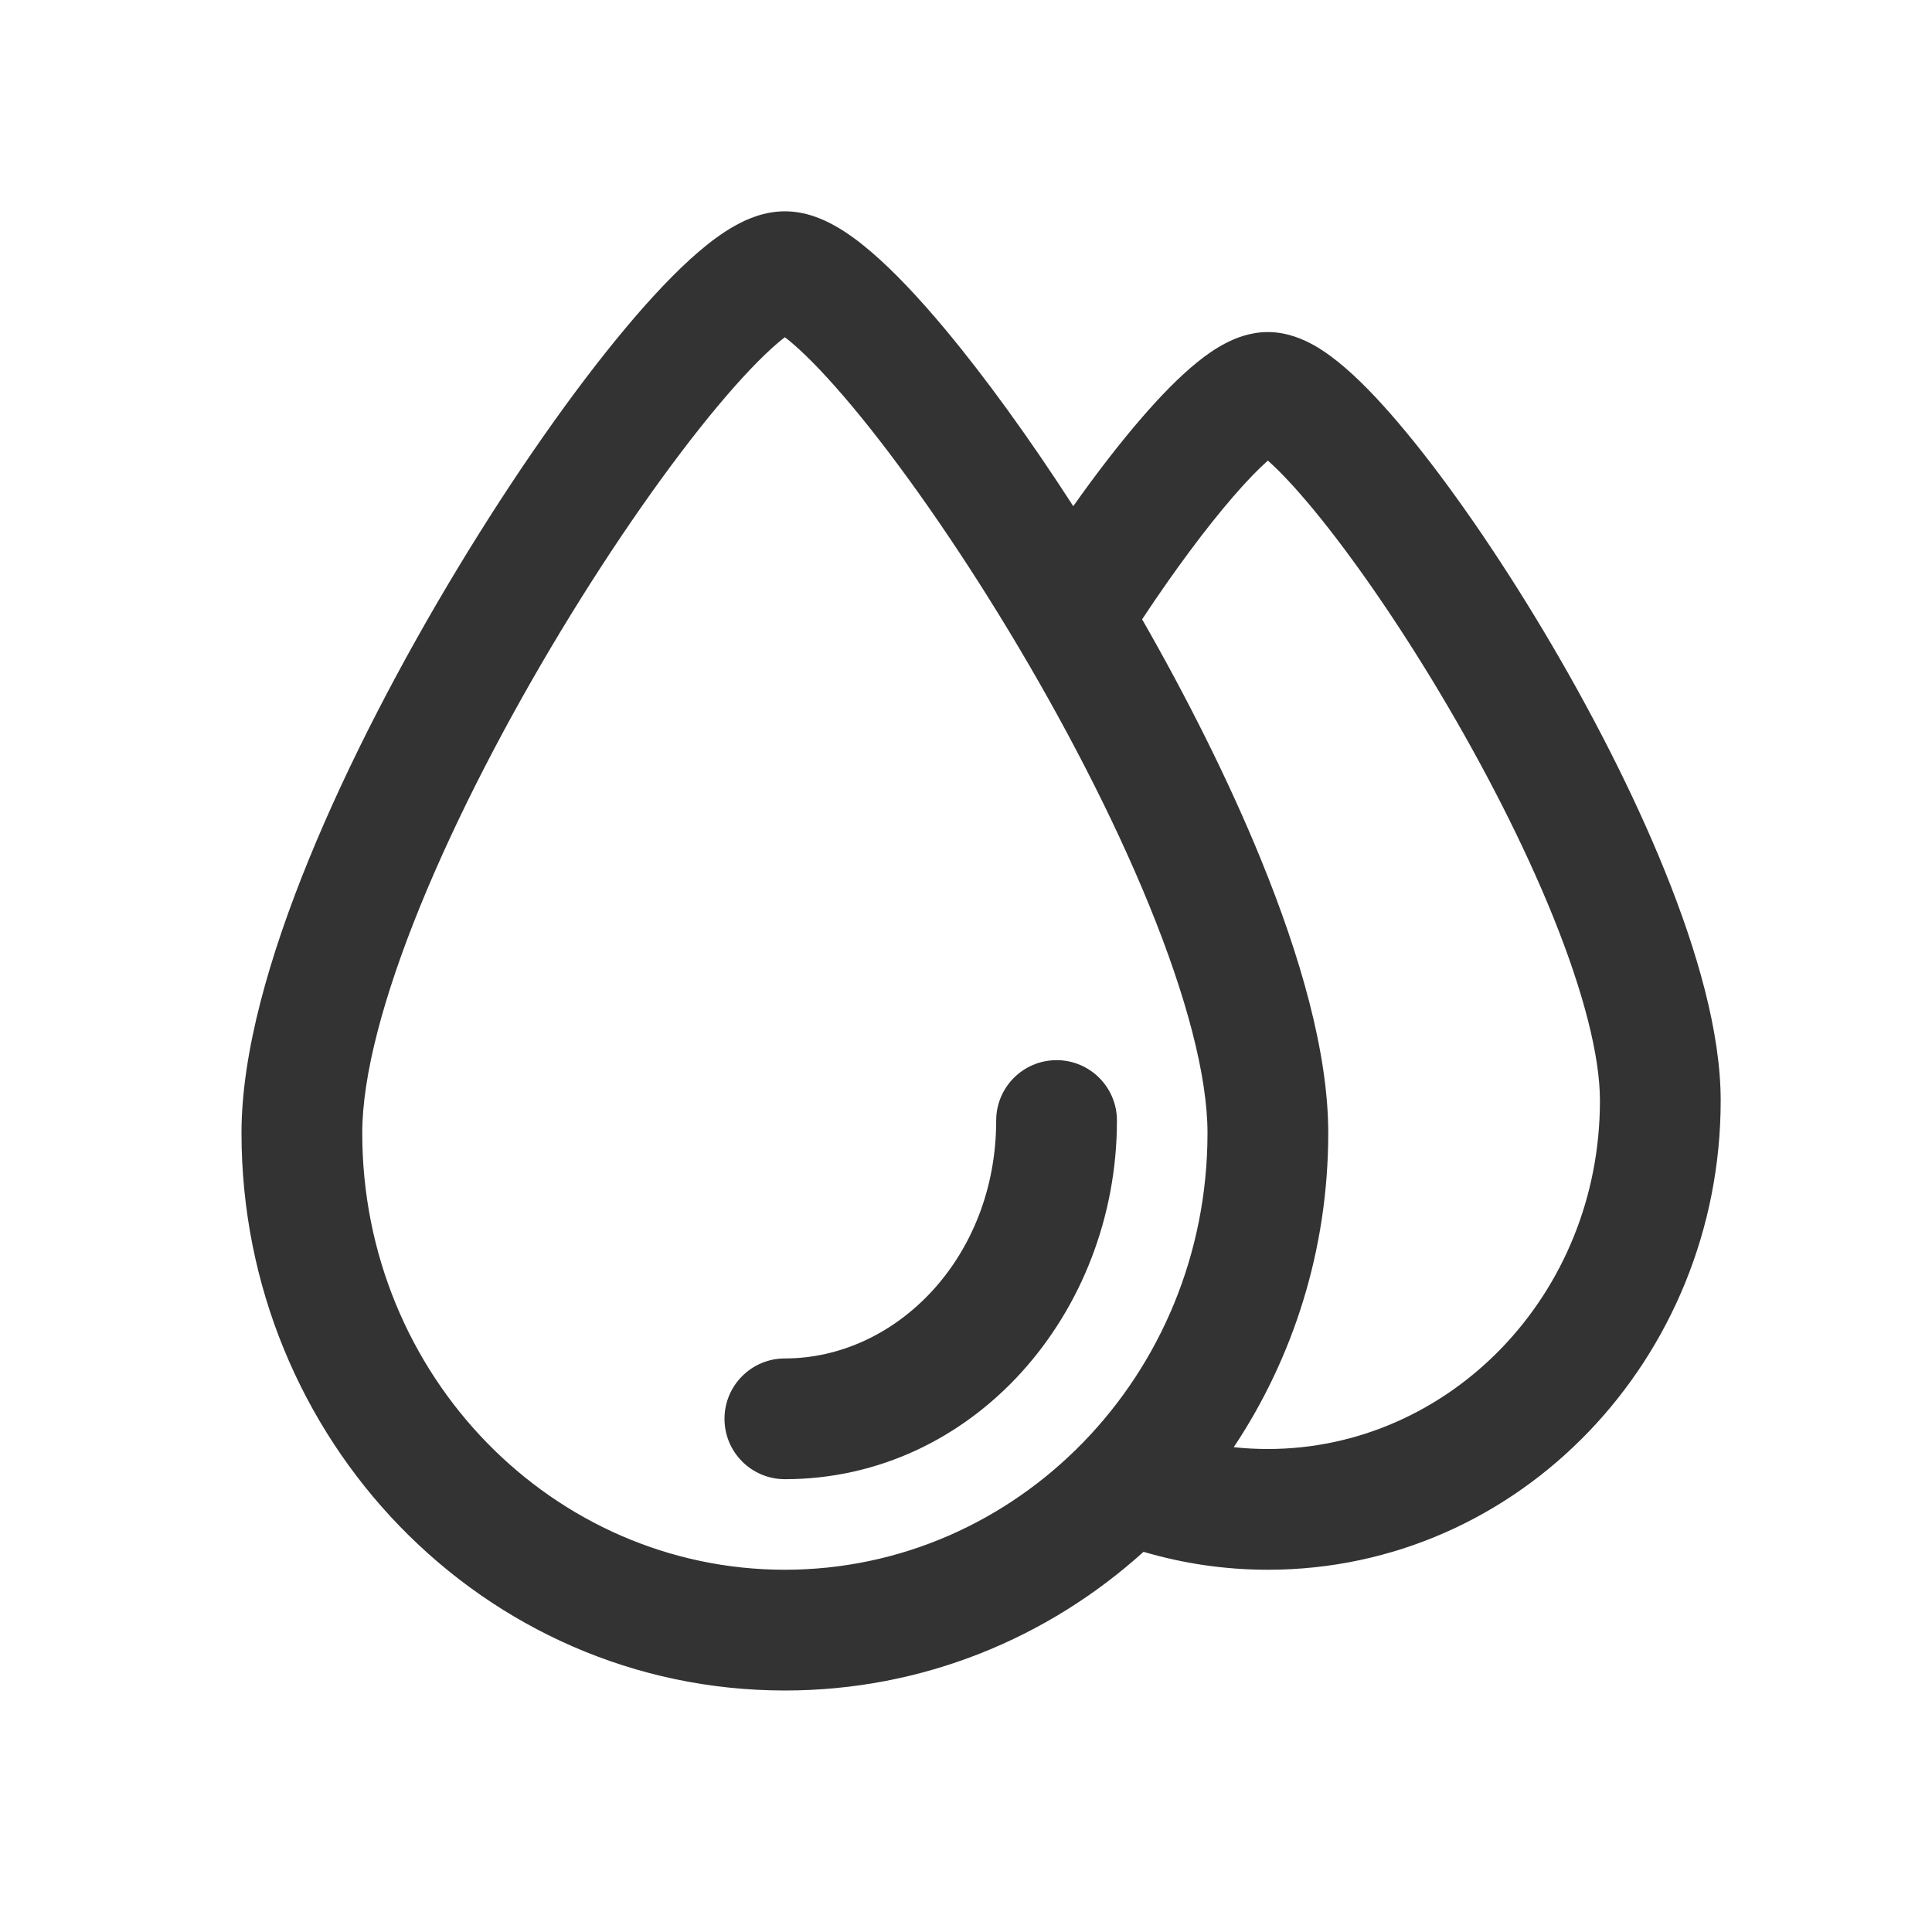 <?xml version="1.0" encoding="UTF-8"?> <svg xmlns="http://www.w3.org/2000/svg" width="64" height="64" viewBox="0 0 64 64" fill="none"><path d="M35 35.119C33.895 35.119 33 36.015 33 37.119C33 41.651 29.694 45 26 45C24.895 45 24 45.895 24 47C24 48.105 24.895 49 26 49C32.247 49 37 43.501 37 37.119C37 36.015 36.105 35.119 35 35.119Z" fill="#333333"></path><path d="M24.354 7.473C23.937 7.705 23.531 8.008 23.152 8.333C22.39 8.984 21.555 9.872 20.699 10.897C18.978 12.958 17.014 15.759 15.164 18.821C13.311 21.885 11.54 25.261 10.226 28.481C8.932 31.653 8 34.864 8 37.532C8 47.677 16.005 56 26 56C30.567 56 34.719 54.262 37.881 51.406C39.191 51.793 40.573 52 42 52C50.36 52 57 44.965 57 36.46C57 34.2 56.223 31.512 55.166 28.891C54.09 26.223 52.643 23.431 51.131 20.9C49.62 18.371 48.015 16.052 46.602 14.341C45.901 13.491 45.208 12.743 44.567 12.189C44.248 11.913 43.897 11.646 43.529 11.438C43.194 11.25 42.653 11 42 11C41.406 11 40.912 11.206 40.592 11.373C40.247 11.553 39.925 11.783 39.637 12.018C39.059 12.488 38.446 13.118 37.832 13.827C37.116 14.653 36.343 15.652 35.553 16.767C34.1 14.516 32.628 12.486 31.301 10.897C30.445 9.872 29.61 8.984 28.848 8.333C28.469 8.008 28.063 7.705 27.646 7.473C27.262 7.259 26.683 7 26 7C25.317 7 24.738 7.259 24.354 7.473ZM13.93 29.992C15.147 27.01 16.814 23.822 18.587 20.89C20.361 17.956 22.209 15.329 23.769 13.461C24.554 12.522 25.227 11.821 25.751 11.373C25.844 11.293 25.927 11.226 26 11.171C26.073 11.226 26.156 11.293 26.249 11.373C26.773 11.821 27.446 12.522 28.231 13.461C29.791 15.329 31.639 17.956 33.413 20.89C35.186 23.822 36.853 27.01 38.07 29.992C39.307 33.023 40 35.653 40 37.532C40 45.577 33.678 52 26 52C18.322 52 12 45.577 12 37.532C12 35.653 12.693 33.023 13.93 29.992ZM40.87 47.94C42.847 44.97 44 41.382 44 37.532C44 34.864 43.068 31.653 41.774 28.481C40.698 25.845 39.316 23.104 37.834 20.515C38.914 18.883 39.963 17.477 40.856 16.446C41.31 15.921 41.695 15.527 42 15.258C42.397 15.609 42.911 16.153 43.517 16.887C44.77 18.406 46.262 20.549 47.697 22.951C49.13 25.35 50.476 27.955 51.457 30.387C52.456 32.866 53 34.98 53 36.46C53 42.911 47.999 48 42 48C41.618 48 41.241 47.98 40.87 47.94Z" fill="#333333"></path></svg> 